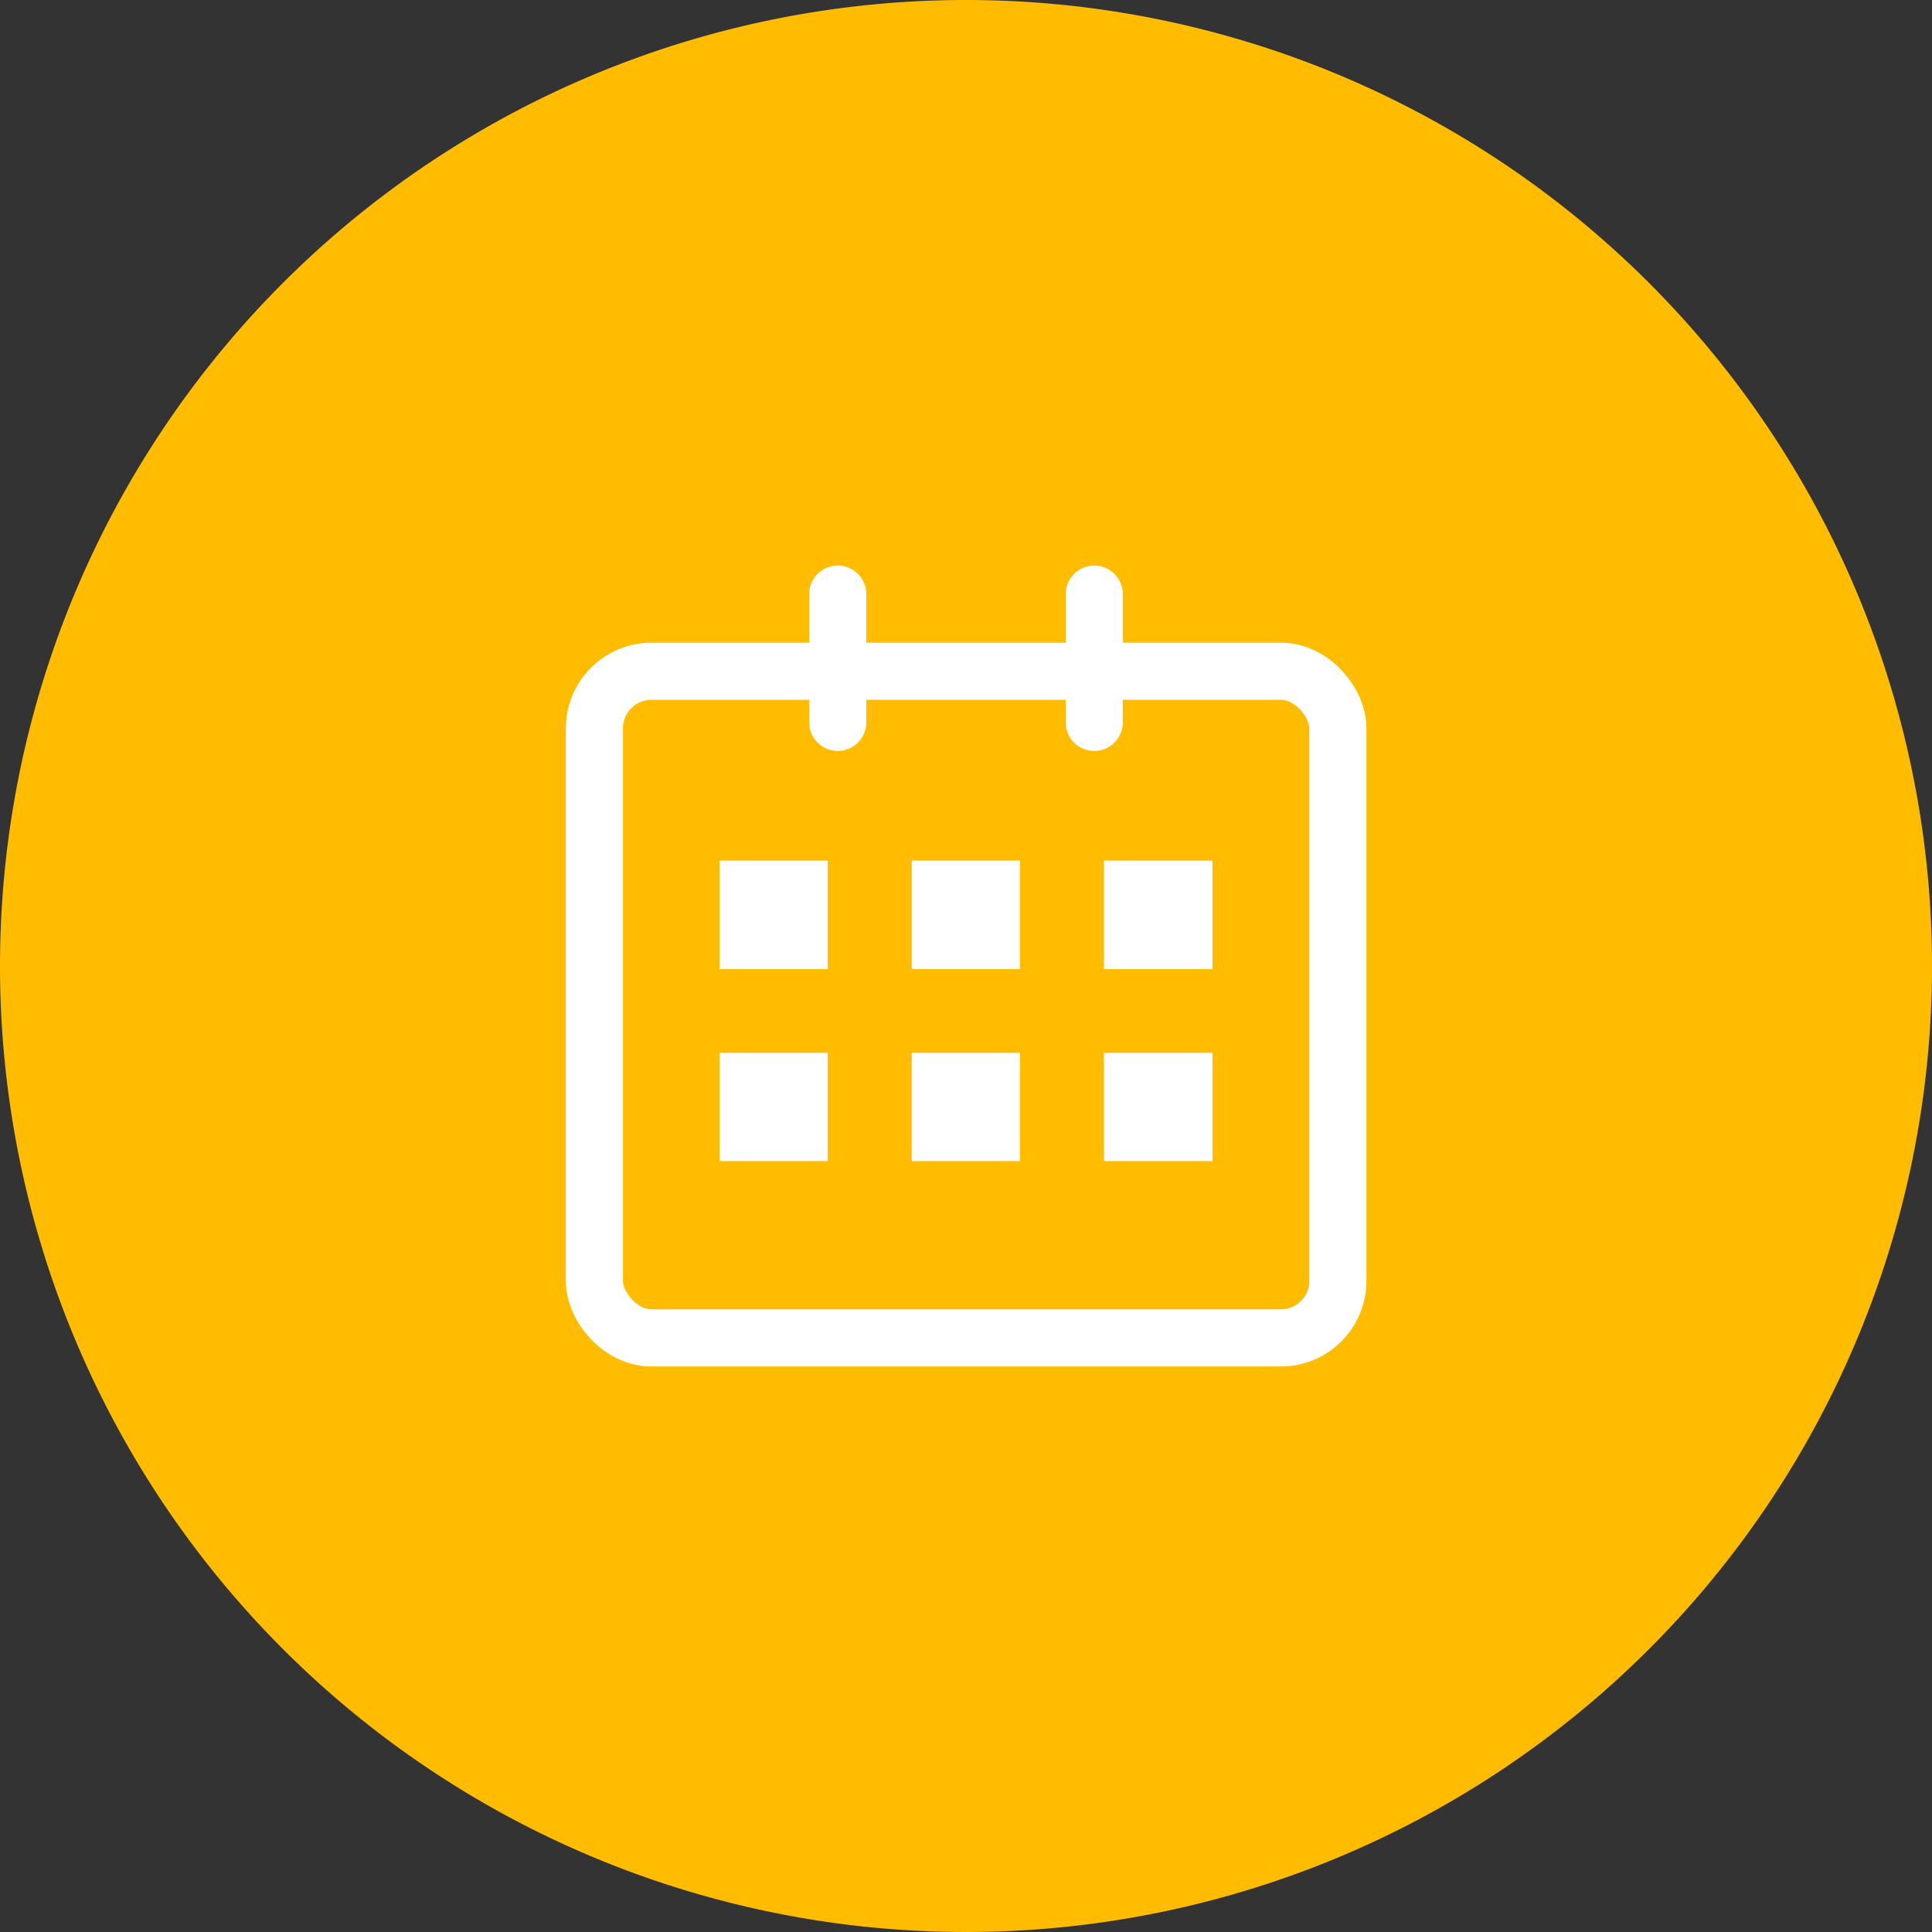<?xml version="1.0" encoding="UTF-8"?> <svg xmlns="http://www.w3.org/2000/svg" viewBox="0 0 67.64 67.64"><rect x="0" y="0" width="67.64" height="67.64" fill="#333333" stroke="none"/> <defs> <style>.cls-2{fill:none;stroke:#fff;stroke-linecap:round;stroke-miterlimit:10;stroke-width:2px}</style> </defs> <g id="Слой_2" data-name="Слой 2"> <g id="Layer_6" data-name="Layer 6"> <path d="M0 33.82A33.82 33.82 0 1033.82 0 33.82 33.82 0 000 33.82z" fill="#ffbc00"></path> <rect class="cls-2" x="20.81" y="23.5" width="26.03" height="23.34" rx="2" ry="2"></rect> <path class="cls-2" d="M29.33 20.8v4.49m8.98-4.49v4.49m-12.12 5.84h1.79v1.8h-1.79zm6.73 0h1.79v1.8h-1.79zm6.73 0h1.8v1.8h-1.8zm-13.46 6.73h1.79v1.79h-1.79zm6.73 0h1.79v1.79h-1.79zm6.73 0h1.8v1.79h-1.8z"></path> </g> </g> </svg> 